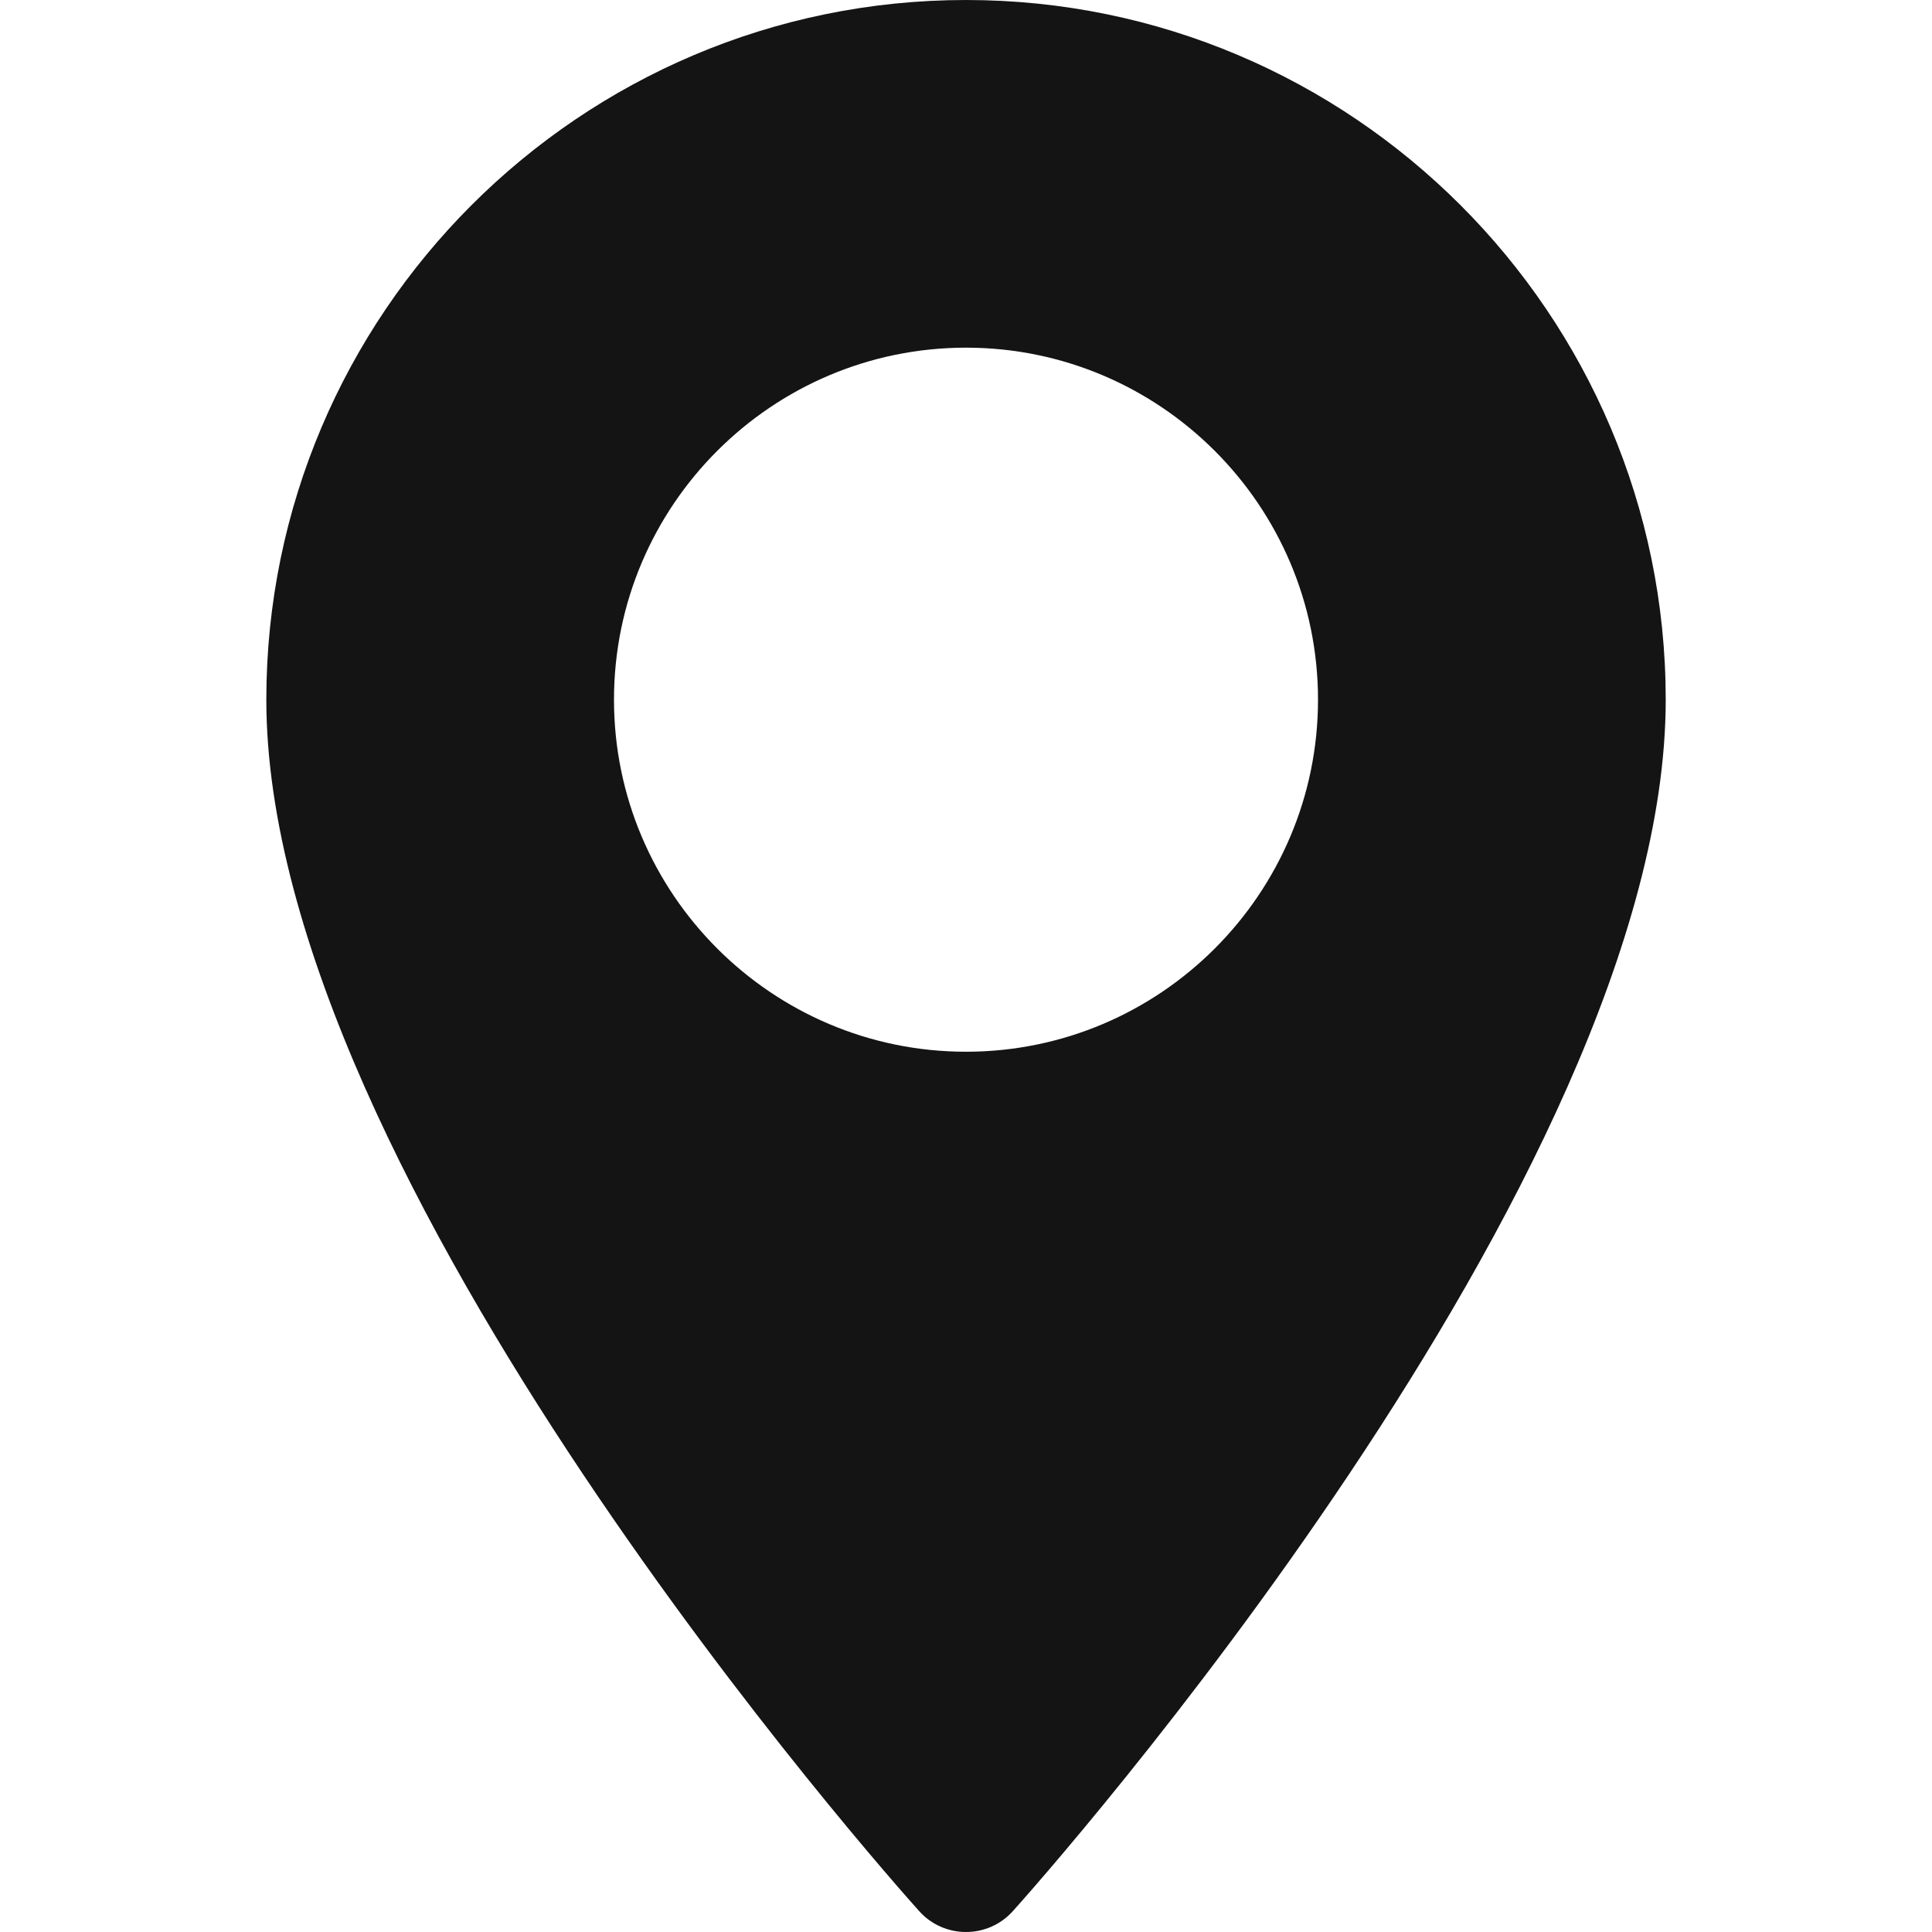 <svg width="40" height="40" viewBox="0 0 40 40" fill="none" xmlns="http://www.w3.org/2000/svg">
<g id="maps-and-flags 1">
<g id="Group">
<g id="Group_2">
<path id="Vector" d="M20 0C12.012 0 5.514 6.499 5.514 14.486C5.514 24.399 18.478 38.953 19.03 39.567C19.548 40.145 20.453 40.144 20.971 39.567C21.523 38.953 34.487 24.399 34.487 14.486C34.486 6.499 27.988 0 20 0ZM20 21.775C15.981 21.775 12.712 18.505 12.712 14.486C12.712 10.467 15.981 7.198 20 7.198C24.019 7.198 27.288 10.468 27.288 14.486C27.288 18.505 24.019 21.775 20 21.775Z" fill="#141414"/>
</g>
</g>
</g>
</svg>
